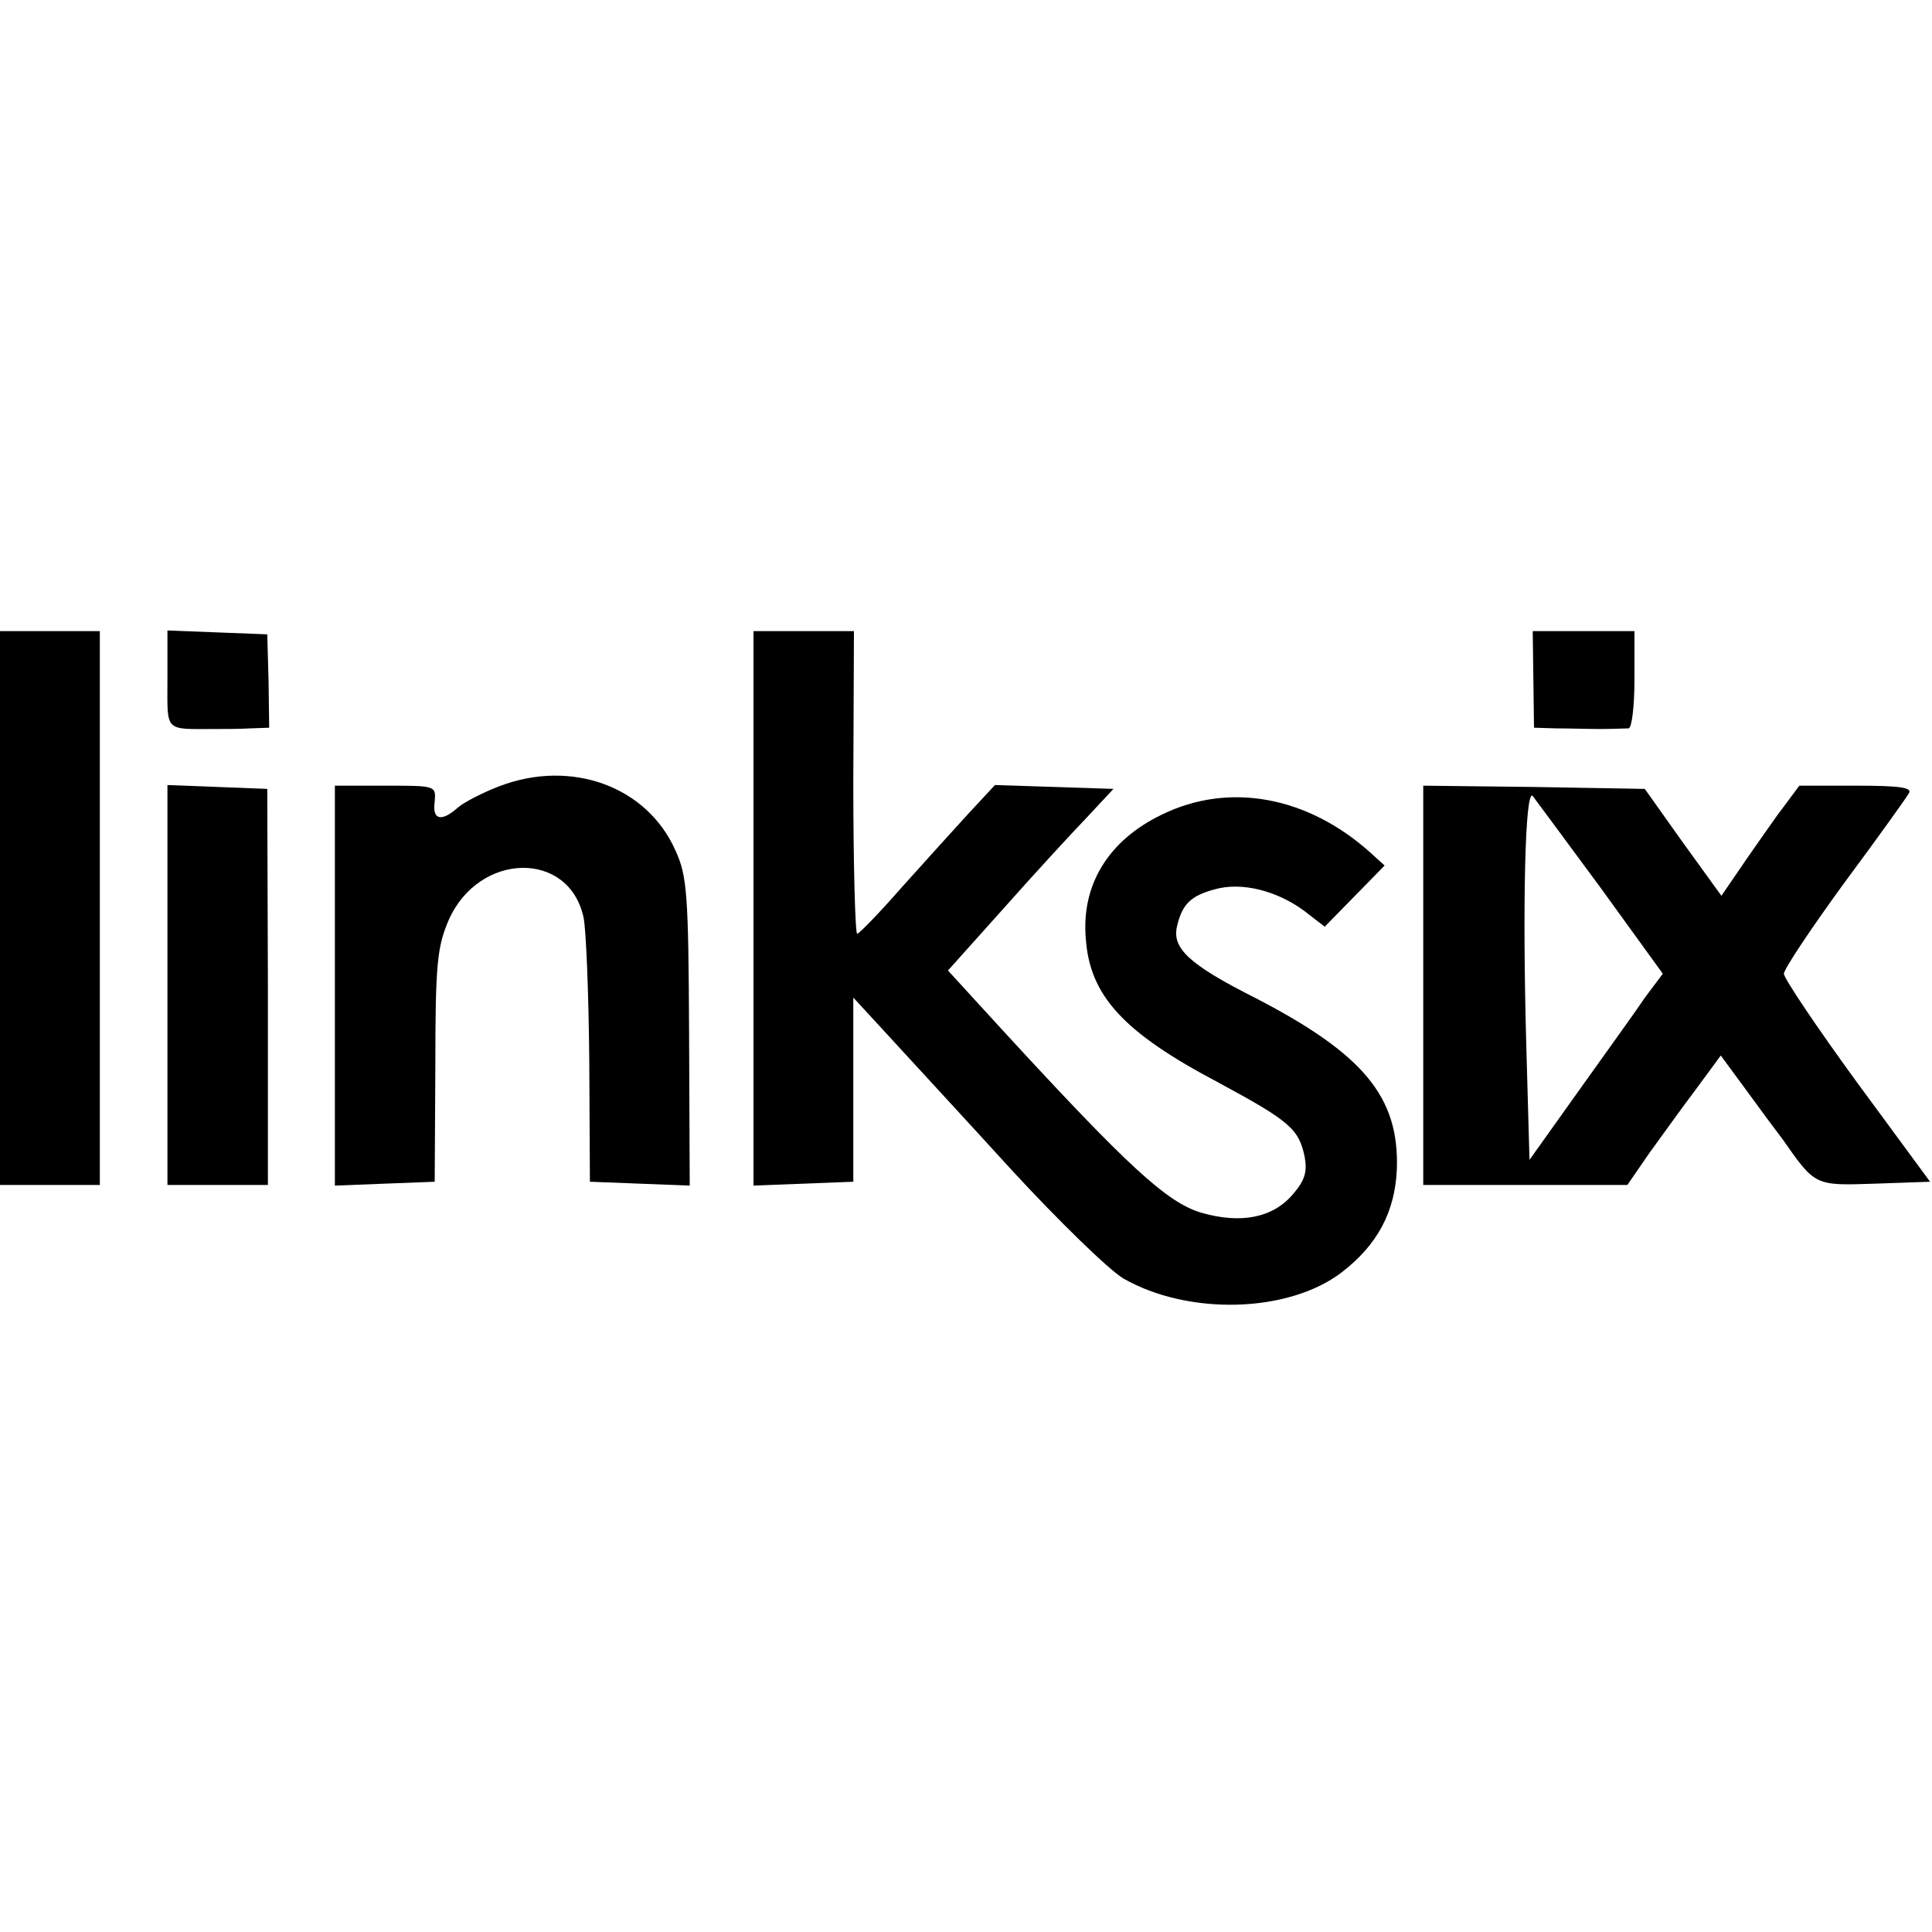 <?xml version="1.0" standalone="no"?>
<!DOCTYPE svg PUBLIC "-//W3C//DTD SVG 20010904//EN"
 "http://www.w3.org/TR/2001/REC-SVG-20010904/DTD/svg10.dtd">
<svg version="1.0" xmlns="http://www.w3.org/2000/svg"
 width="300pt" height="300pt" viewBox="0 0 300 300"
 preserveAspectRatio="xMidYMid meet">
<g transform="translate(0,300) scale(0.1,-0.1)"
fill="#000000" stroke="none">
<path d="M0 1590 l0 -430 78 0 77 0 0 430 0 430 -77 0 -78 0 0 -430z"/>
<path d="M260 1945 c0 -83 -6 -77 75 -77 14 0 38 0 54 1 l29 1 -1 73 -2 72
-77 3 -78 3 0 -76z"/>
<path d="M1170 1590 l0 -431 78 3 77 3 0 143 0 143 58 -63 c32 -35 117 -127
189 -206 72 -78 149 -153 172 -167 101 -58 256 -54 339 9 56 43 83 94 86 160
4 112 -51 179 -219 266 -105 53 -131 78 -122 113 8 33 21 46 58 56 42 12 97
-2 140 -34 l31 -24 47 48 46 47 -22 20 c-98 88 -220 110 -324 59 -83 -40 -125
-109 -118 -192 6 -89 58 -146 206 -224 111 -60 125 -72 134 -116 4 -23 0 -36
-18 -57 -31 -37 -81 -47 -143 -29 -53 16 -113 71 -307 282 l-86 94 86 96 c47
53 105 116 129 141 l42 45 -92 3 -92 3 -40 -43 c-22 -24 -69 -76 -104 -115
-35 -40 -67 -73 -70 -73 -3 0 -6 106 -6 235 l1 235 -78 0 -78 0 0 -430z"/>
<path d="M2381 1945 l1 -75 34 -1 c19 0 50 -1 69 -1 19 0 39 1 44 1 5 1 9 35
9 76 l0 75 -79 0 -79 0 1 -75z"/>
<path d="M775 1779 c-26 -10 -55 -25 -64 -33 -26 -23 -40 -19 -36 9 2 25 2 25
-76 25 l-79 0 0 -310 0 -311 77 3 78 3 1 180 c0 160 3 185 21 227 47 105 186
108 209 4 4 -17 8 -116 9 -221 l1 -190 78 -3 77 -3 -1 238 c-1 213 -3 243 -21
282 -44 100 -162 143 -274 100z"/>
<path d="M260 1470 l0 -310 78 0 78 0 0 308 -1 307 -77 3 -78 3 0 -311z"/>
<path d="M2210 1470 l0 -310 158 0 159 0 33 48 c19 26 51 71 73 100 l39 53 39
-53 c21 -29 47 -64 57 -77 51 -73 50 -72 143 -69 l86 3 -114 155 c-62 85 -113
161 -113 168 0 7 42 70 93 140 52 70 97 133 101 140 6 9 -13 12 -81 12 l-89 0
-35 -47 c-19 -27 -46 -65 -60 -86 l-26 -38 -60 83 -59 83 -172 3 -172 2 0
-310z m275 152 l97 -134 -27 -36 c-14 -21 -61 -86 -103 -145 l-77 -108 -5 178
c-6 216 -2 399 10 387 4 -5 51 -69 105 -142z"/>
</g>
</svg>
